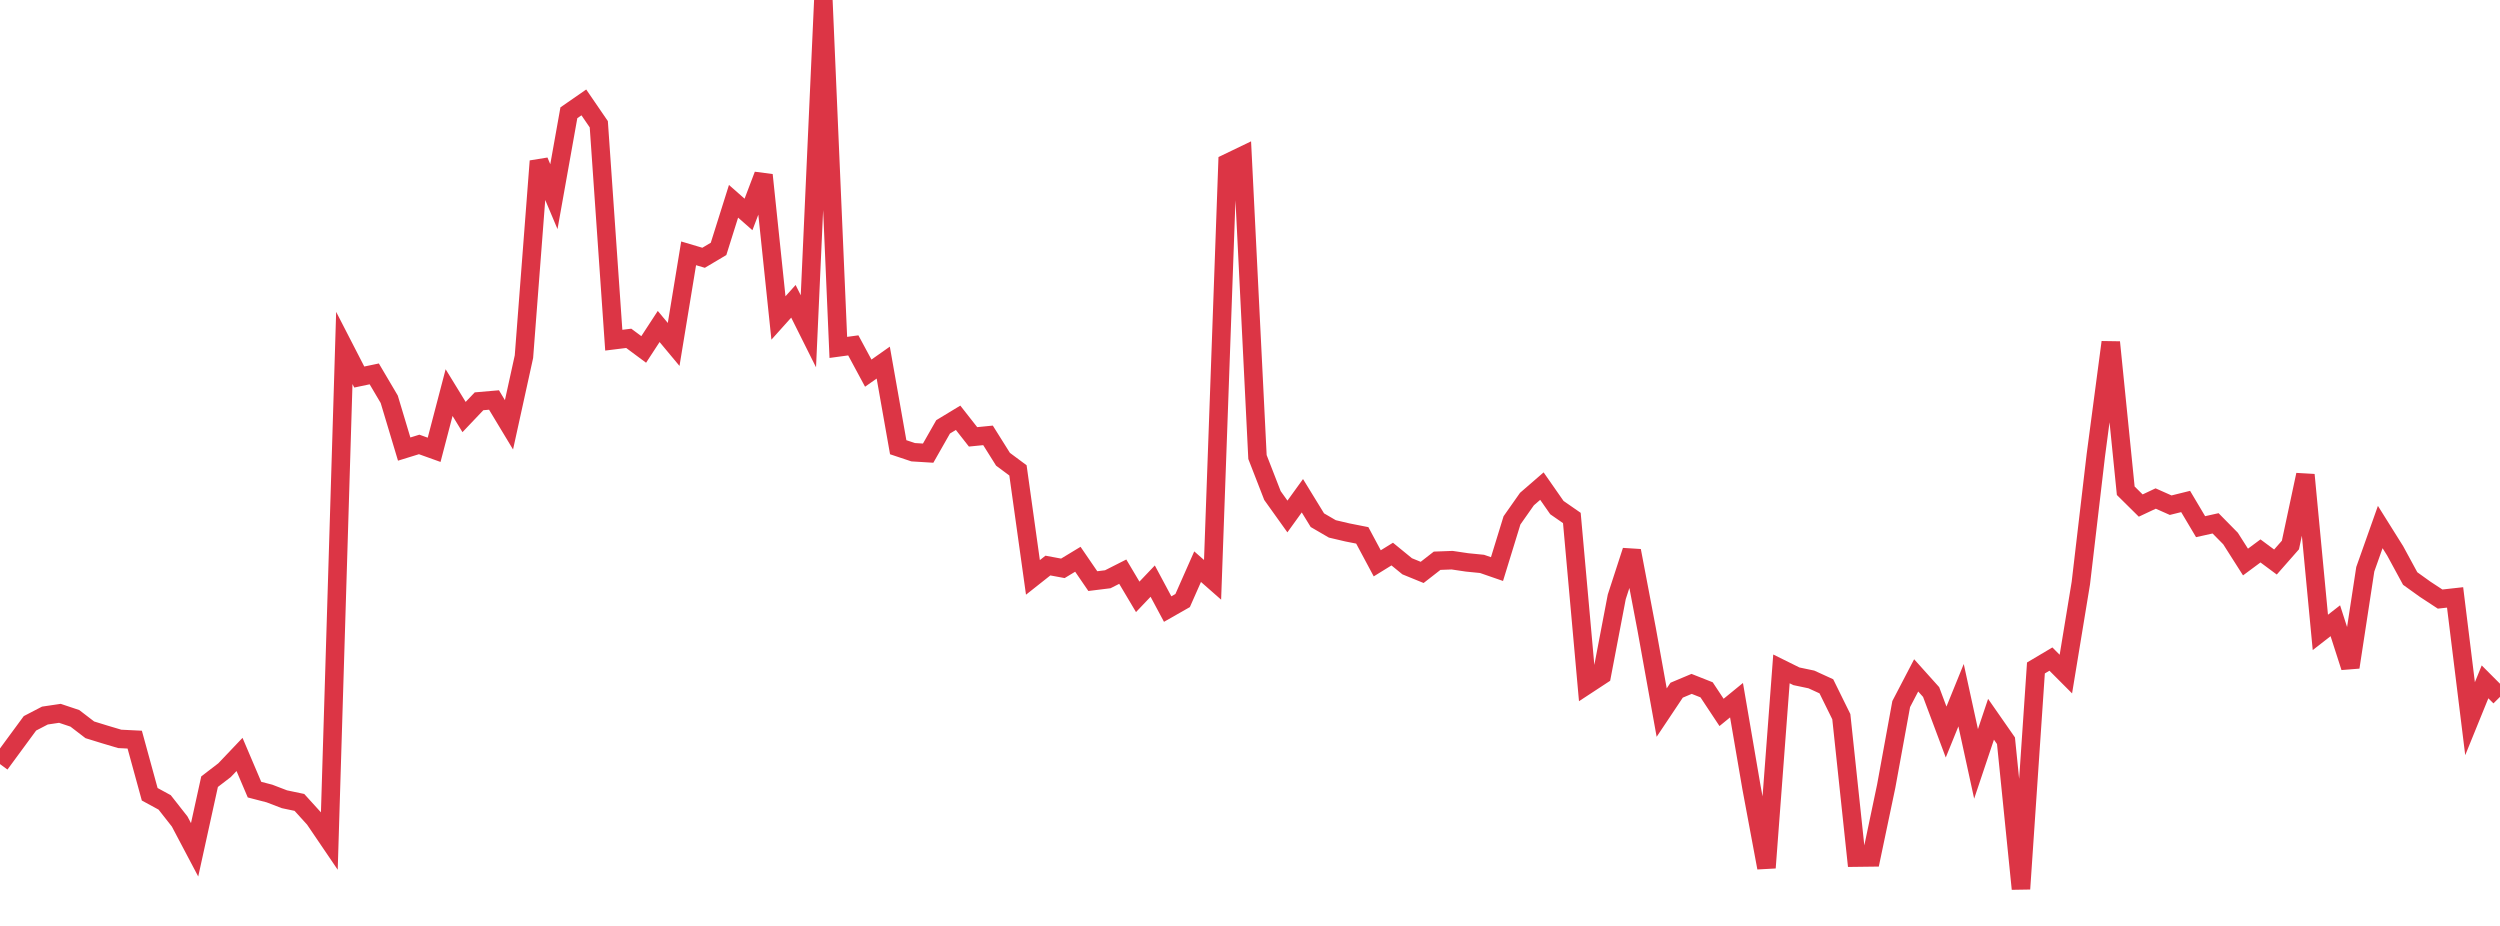 <?xml version="1.0" standalone="no"?>
<!DOCTYPE svg PUBLIC "-//W3C//DTD SVG 1.1//EN" "http://www.w3.org/Graphics/SVG/1.1/DTD/svg11.dtd">
<svg width="135" height="50" viewBox="0 0 135 50" preserveAspectRatio="none" class="sparkline" xmlns="http://www.w3.org/2000/svg"
xmlns:xlink="http://www.w3.org/1999/xlink"><path  class="sparkline--line" d="M 0 41.26 L 0 41.26 L 0.808 40.16 L 1.617 39.06 L 2.425 38.64 L 3.234 38.52 L 4.042 38.79 L 4.85 39.41 L 5.659 39.66 L 6.467 39.9 L 7.275 39.94 L 8.084 42.89 L 8.892 43.33 L 9.701 44.36 L 10.509 45.89 L 11.317 42.21 L 12.126 41.59 L 12.934 40.74 L 13.743 42.64 L 14.551 42.85 L 15.359 43.16 L 16.168 43.33 L 16.976 44.22 L 17.784 45.41 L 18.593 18.79 L 19.401 20.36 L 20.21 20.19 L 21.018 21.56 L 21.826 24.25 L 22.635 24 L 23.443 24.29 L 24.251 21.2 L 25.06 22.52 L 25.868 21.67 L 26.677 21.6 L 27.485 22.94 L 28.293 19.26 L 29.102 8.7 L 29.91 10.62 L 30.719 6.09 L 31.527 5.53 L 32.335 6.71 L 33.144 18.37 L 33.952 18.27 L 34.76 18.87 L 35.569 17.63 L 36.377 18.6 L 37.186 13.68 L 37.994 13.92 L 38.802 13.44 L 39.611 10.87 L 40.419 11.58 L 41.228 9.45 L 42.036 17.17 L 42.844 16.27 L 43.653 17.89 L 44.461 0 L 45.269 18.76 L 46.078 18.65 L 46.886 20.15 L 47.695 19.58 L 48.503 24.15 L 49.311 24.42 L 50.12 24.47 L 50.928 23.05 L 51.737 22.56 L 52.545 23.59 L 53.353 23.51 L 54.162 24.8 L 54.97 25.4 L 55.778 31.18 L 56.587 30.54 L 57.395 30.69 L 58.204 30.2 L 59.012 31.38 L 59.82 31.28 L 60.629 30.87 L 61.437 32.23 L 62.246 31.38 L 63.054 32.89 L 63.862 32.43 L 64.671 30.6 L 65.479 31.31 L 66.287 8.8 L 67.096 8.41 L 67.904 24.68 L 68.713 26.76 L 69.521 27.89 L 70.329 26.77 L 71.138 28.09 L 71.946 28.56 L 72.754 28.75 L 73.563 28.91 L 74.371 30.42 L 75.18 29.92 L 75.988 30.58 L 76.796 30.91 L 77.605 30.28 L 78.413 30.25 L 79.222 30.37 L 80.03 30.45 L 80.838 30.73 L 81.647 28.1 L 82.455 26.95 L 83.263 26.25 L 84.072 27.41 L 84.88 27.97 L 85.689 36.99 L 86.497 36.46 L 87.305 32.23 L 88.114 29.74 L 88.922 33.99 L 89.731 38.48 L 90.539 37.27 L 91.347 36.93 L 92.156 37.25 L 92.964 38.47 L 93.772 37.81 L 94.581 42.53 L 95.389 46.86 L 96.198 36.12 L 97.006 36.52 L 97.814 36.69 L 98.623 37.06 L 99.431 38.7 L 100.24 46.31 L 101.048 46.3 L 101.856 42.45 L 102.665 38.02 L 103.473 36.47 L 104.281 37.37 L 105.09 39.53 L 105.898 37.54 L 106.707 41.25 L 107.515 38.84 L 108.323 40 L 109.132 48 L 109.94 36.07 L 110.749 35.59 L 111.557 36.4 L 112.365 31.49 L 113.174 24.59 L 113.982 18.48 L 114.79 26.5 L 115.599 27.3 L 116.407 26.92 L 117.216 27.28 L 118.024 27.08 L 118.832 28.44 L 119.641 28.26 L 120.449 29.08 L 121.257 30.35 L 122.066 29.75 L 122.874 30.35 L 123.683 29.43 L 124.491 25.64 L 125.299 34.15 L 126.108 33.52 L 126.916 36.03 L 127.725 30.74 L 128.533 28.46 L 129.341 29.75 L 130.15 31.24 L 130.958 31.82 L 131.766 32.35 L 132.575 32.26 L 133.383 38.81 L 134.192 36.82 L 135 37.63" fill="none" stroke-width="1" stroke="#dc3545"></path></svg>
